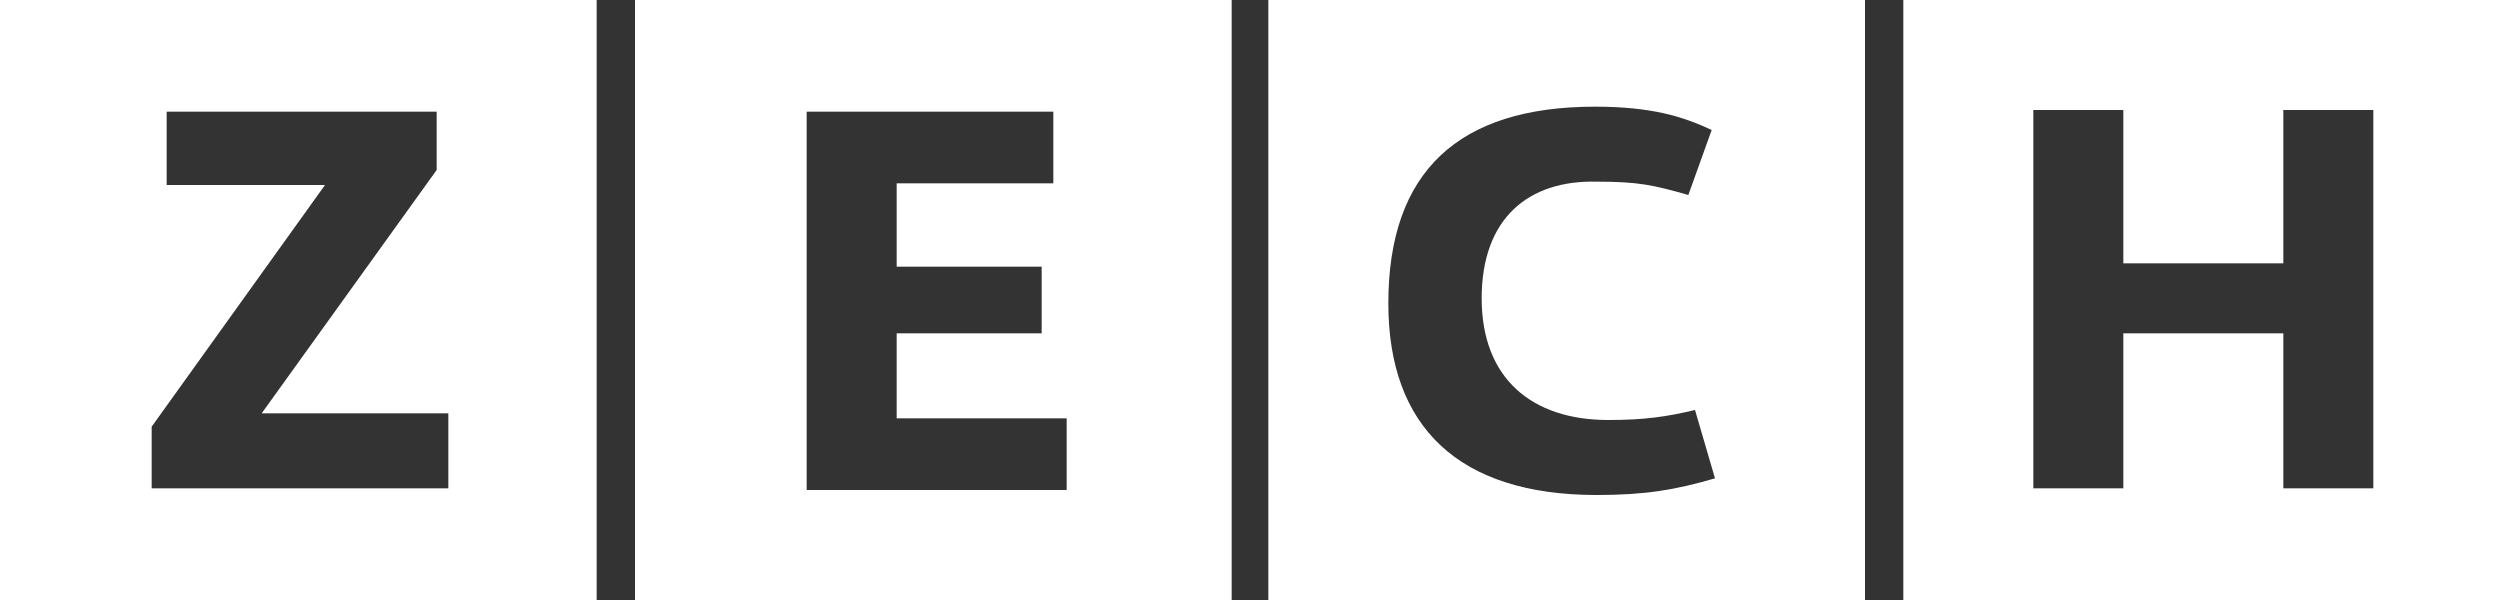<?xml version="1.0" encoding="utf-8"?>
<!-- Generator: Adobe Illustrator 22.0.1, SVG Export Plug-In . SVG Version: 6.00 Build 0)  -->
<svg version="1.1" id="Ebene_1" xmlns="http://www.w3.org/2000/svg" xmlns:xlink="http://www.w3.org/1999/xlink" x="0px" y="0px"
	 viewBox="0 0 150 36" style="enable-background:new 0 0 150 36;" xml:space="preserve">
<rect x="0" y="0" width="150" height="36" fill="#333333" stroke="none"/>
<style type="text/css">
	.st0{fill:#ffffff;}
</style>
<path class="st0" d="M137,15.9V6.6h5.4v22.7H137V20h-9.6v9.3h-5.4V6.6h5.4v9.2H137z M114.2,36H150V0h-35.8V36z"/>
<path class="st0" d="M10,6.7h16.2v3.5L15.7,24.8h11.2v4.5H9.1v-3.7l10.4-14.5H10V6.7z M0,36h35.8V0H0V36z"/>
<path class="st0" d="M48.4,6.7h14.8v4.3h-9.4v5h8.7v4h-8.7v5.1H64v4.3H48.4V6.7z M38.1,36h35.8V0H38.1V36z"/>
<g>
	<path class="st0" d="M95.8,29.7c-8.3,0-12.5-4.1-12.5-11.5c0-7.9,4.2-11.8,12.4-11.8c3.4,0,5.3,0.6,7,1.4l-1.4,3.9
		c-2.1-0.6-3-0.8-5.5-0.8c-4.1-0.1-6.9,2.2-6.9,7s3,7.3,7.6,7.3c2.2,0,3.5-0.2,5.2-0.6l1.2,4.1C100.5,29.4,98.7,29.7,95.8,29.7
		 M76.1,36h35.8V0H76.1V36z"/>
</g>
</svg>
